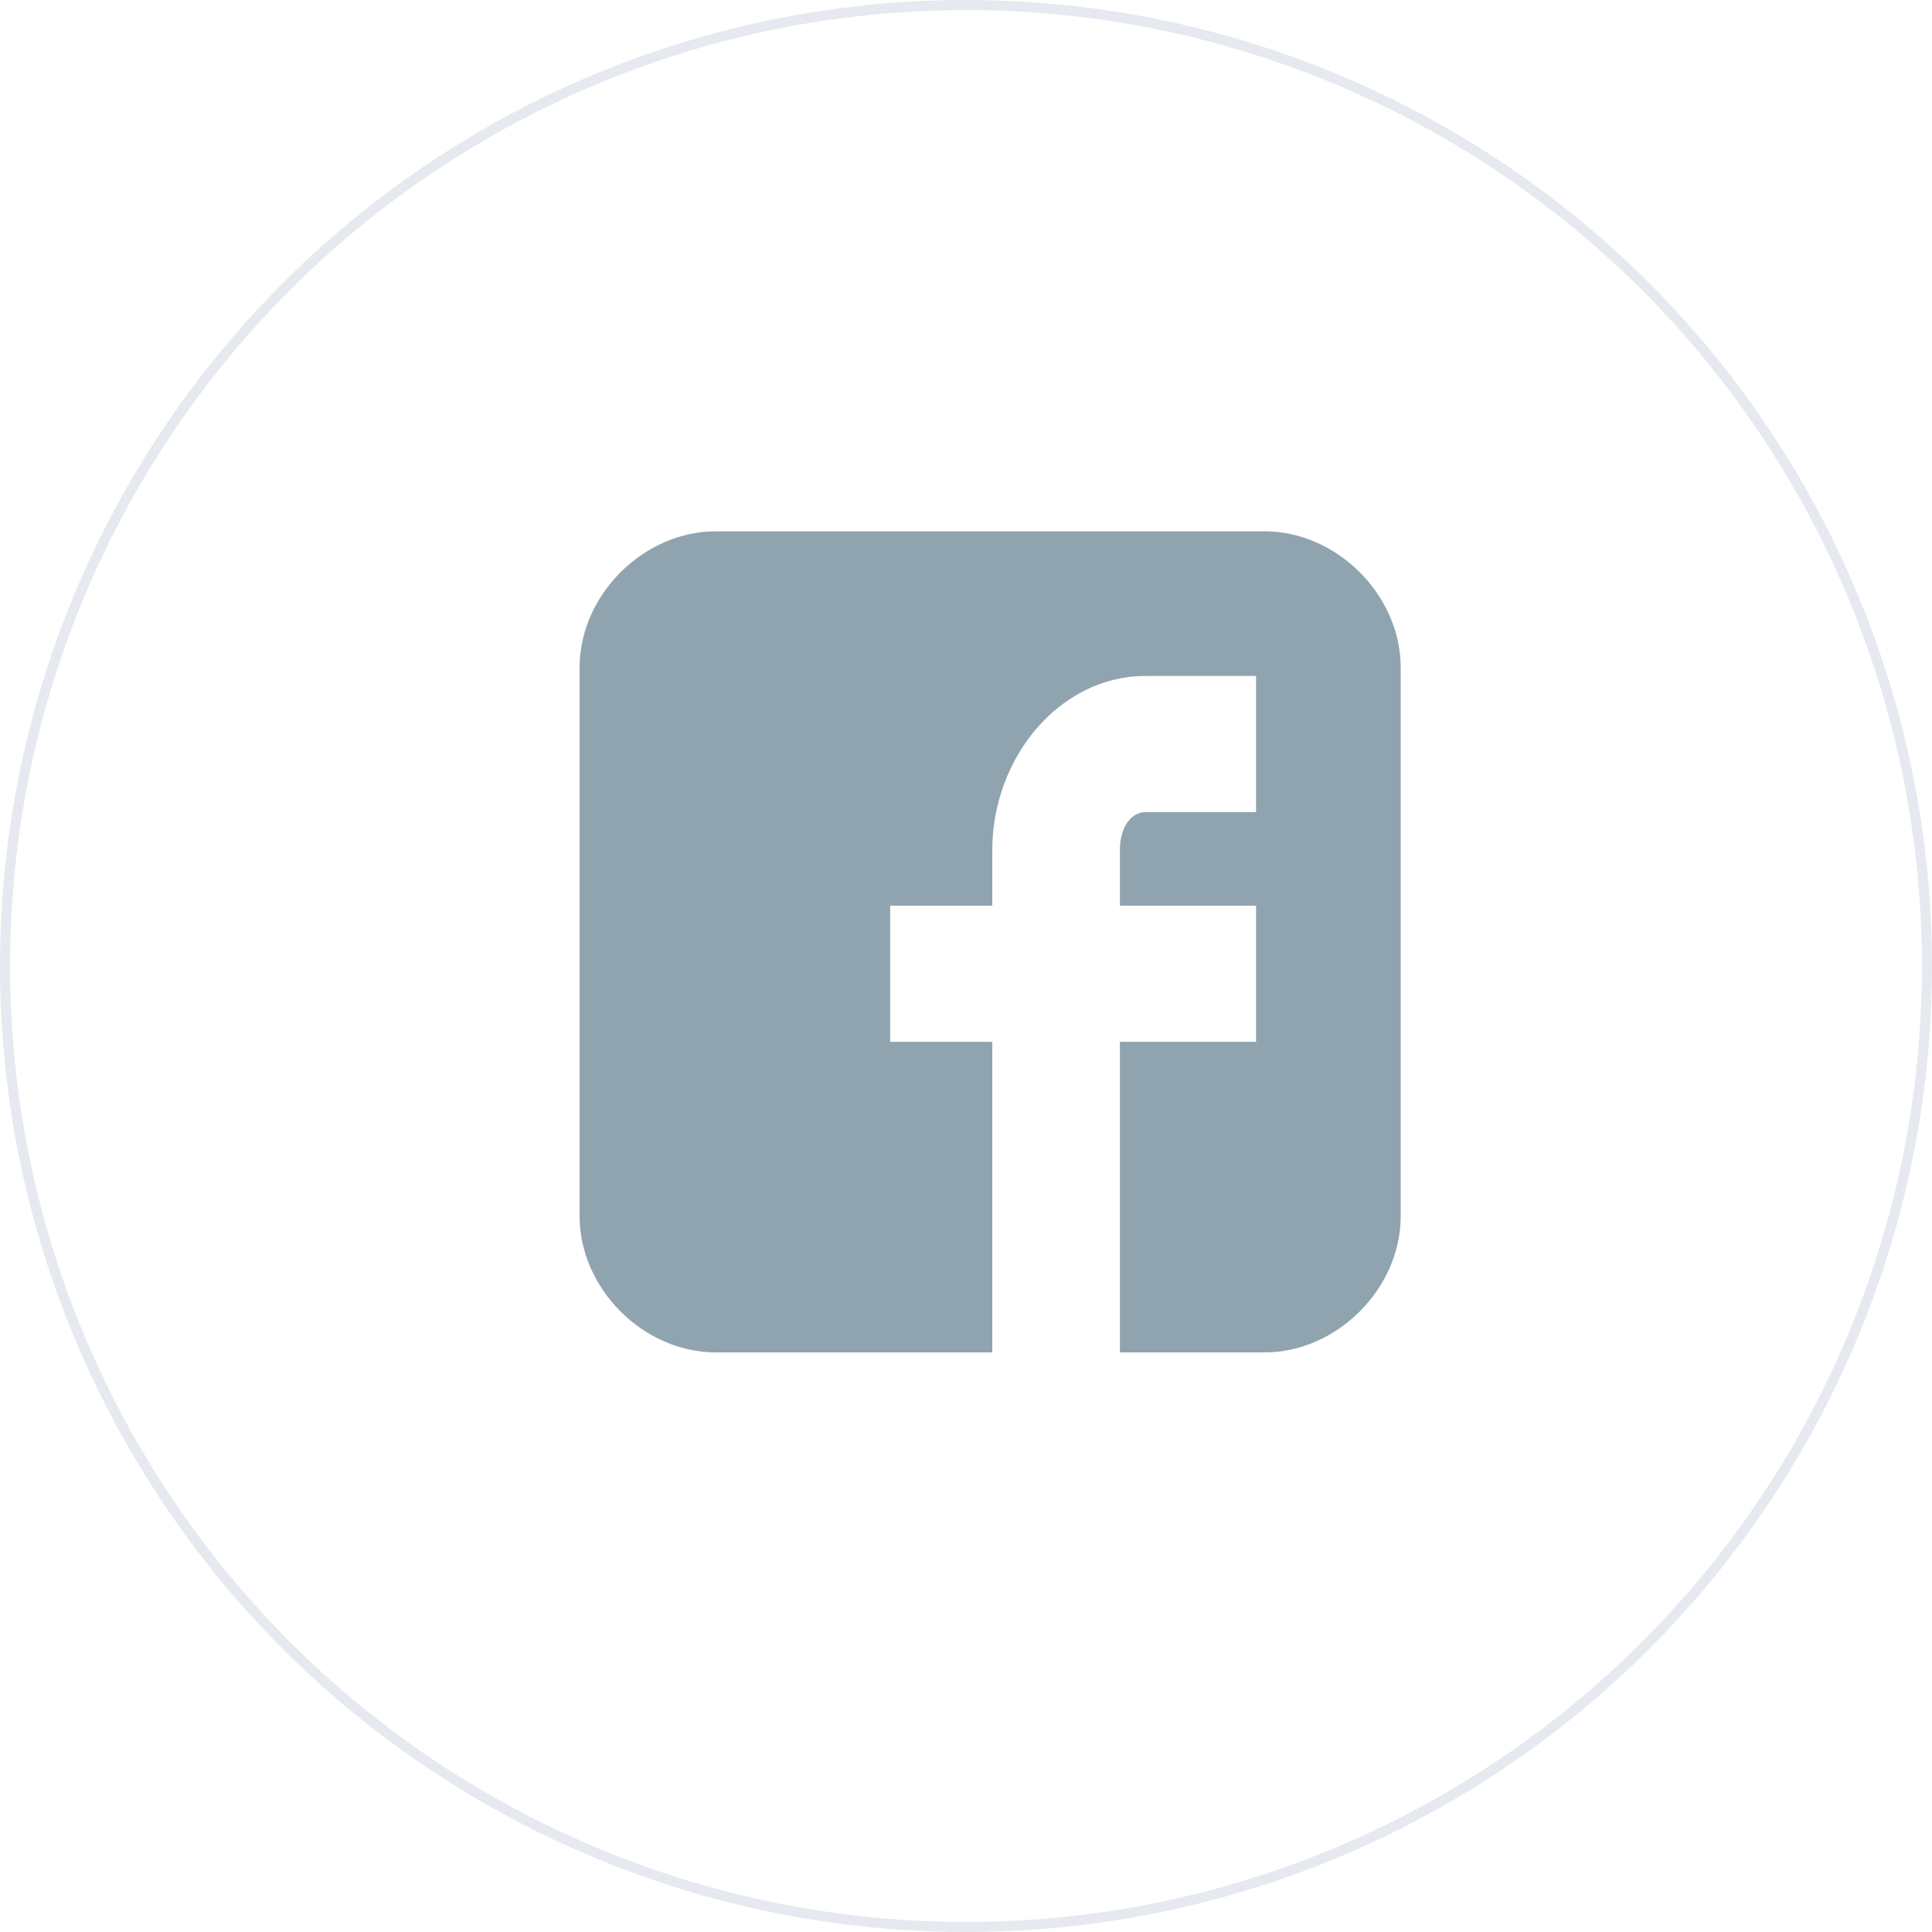 <?xml version="1.0" encoding="UTF-8"?> <svg xmlns="http://www.w3.org/2000/svg" width="192" height="192" viewBox="0 0 192 192" fill="none"> <circle cx="96" cy="96" r="95.5" stroke="#E6E9F0"></circle> <path d="M139.2 66.33C139.2 59.143 132.858 52.801 125.67 52.801H71.129C63.942 52.801 57.6 59.143 57.6 66.33V120.871C57.6 128.059 63.942 134.401 71.129 134.401H98.611V103.537H88.464V90.007H98.611V84.511C98.611 75.209 105.376 67.176 113.832 67.176H124.825V80.705H113.832C112.564 80.705 111.295 81.974 111.295 84.511V90.007H124.825V103.537H111.295V134.401H125.67C132.858 134.401 139.2 128.059 139.2 120.871V66.33Z" fill="#90A4AF"></path> </svg> 